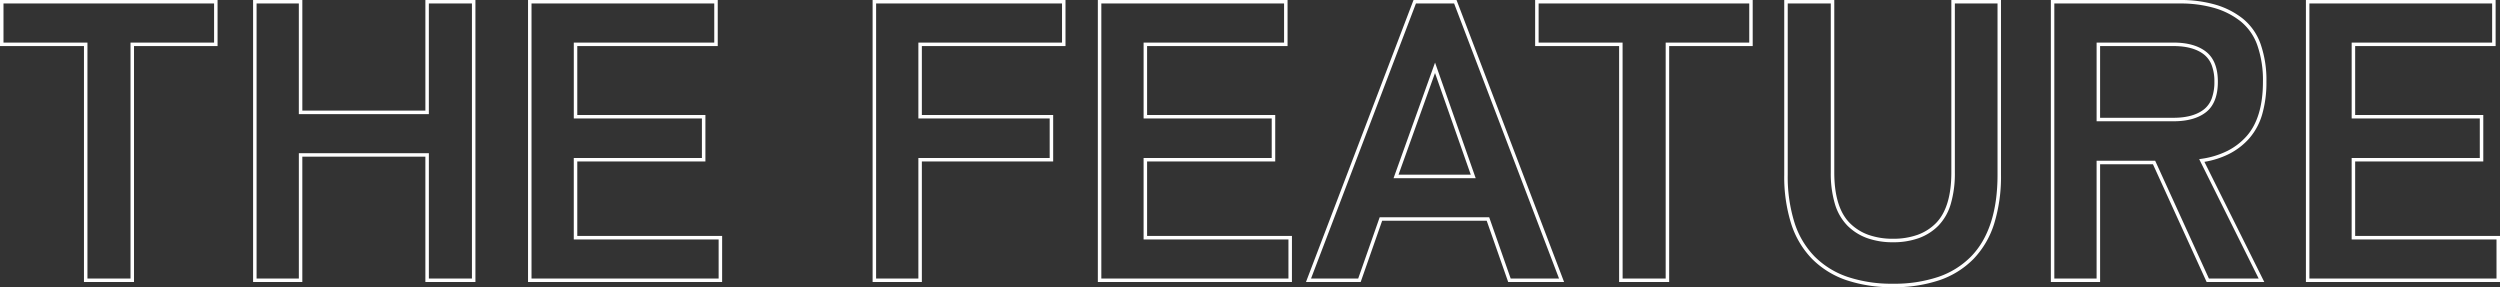 <svg xmlns="http://www.w3.org/2000/svg" width="716.236" height="82.282" viewBox="0 0 716.236 82.282"><rect x="0" y="0" width="716.236" height="82.282" fill="#333333" stroke="none"/><path d="M545.034,1.982A40.745,40.745,0,0,1,531.7-.026a25.434,25.434,0,0,1-9.824-6.062,25.5,25.5,0,0,1-6.019-10.1,44.889,44.889,0,0,1-1.992-14.022V-80.3h14.338v49.406c0,6.671,1.5,11.557,4.471,14.523a14.366,14.366,0,0,0,5.3,3.346,20.68,20.68,0,0,0,7.054,1.124,20.555,20.555,0,0,0,7.039-1.124,14.121,14.121,0,0,0,5.259-3.344c2.93-2.967,4.416-7.854,4.416-14.526V-80.3h14.224v50.09a45.494,45.494,0,0,1-1.963,14.02,25.578,25.578,0,0,1-5.932,10.1,24.961,24.961,0,0,1-9.74,6.065A40.486,40.486,0,0,1,545.034,1.982ZM514.868-79.3v49.09A43.9,43.9,0,0,0,516.809-16.5a24.517,24.517,0,0,0,5.78,9.709,24.442,24.442,0,0,0,9.442,5.822,39.755,39.755,0,0,0,13,1.953A39.5,39.5,0,0,0,558.008-.971a23.973,23.973,0,0,0,9.355-5.82c5.049-5.161,7.609-13.04,7.609-23.419V-79.3H562.748v48.406a31.011,31.011,0,0,1-1.162,9,14.966,14.966,0,0,1-3.542,6.233,15.115,15.115,0,0,1-5.628,3.581,21.547,21.547,0,0,1-7.382,1.185,21.669,21.669,0,0,1-7.4-1.184,15.358,15.358,0,0,1-5.669-3.579,14.923,14.923,0,0,1-3.587-6.233,30.661,30.661,0,0,1-1.177-9V-79.3ZM718.928.5H663.322V-80.3h54.352v13.2H677.432v19.748H714.14v13.312H677.432V-12.7h41.5Zm-54.606-1h53.606V-11.7h-41.5V-35.042H713.14V-46.354H676.432V-68.1h40.242V-79.3H664.322ZM651.406.5H634.886l-.133-.293L619.5-33.244H604.358V.5h-14.11V-80.3h36.98a35.967,35.967,0,0,1,10.16,1.332,22.929,22.929,0,0,1,7.88,4.022,16.389,16.389,0,0,1,5.073,7.256,31.273,31.273,0,0,1,1.67,10.8,32.708,32.708,0,0,1-1.218,9.364,18.152,18.152,0,0,1-3.7,6.87,19.456,19.456,0,0,1-5.849,4.49,24.852,24.852,0,0,1-7,2.234ZM635.53-.5H649.79L632.743-34.707l.681-.1a24.276,24.276,0,0,0,7.372-2.246,18.46,18.46,0,0,0,5.551-4.259c3.094-3.5,4.663-8.738,4.663-15.572A30.292,30.292,0,0,0,649.4-67.343a15.4,15.4,0,0,0-4.76-6.823A21.933,21.933,0,0,0,637.1-78.01a34.974,34.974,0,0,0-9.876-1.29h-35.98V-.5h12.11V-34.244H620.14l.133.293ZM480.9.5H466.558V-67.1H442.5V-80.3h62.332v13.2H480.9Zm-13.338-1H479.9V-68.1h23.94V-79.3H443.5v11.2h24.054ZM450.8.5H434.783l-6.156-17.556H398.671L392.515.5H376.842l.259-.678L407.662-80.3h12.317l.123.322Zm-15.305-1h13.854L419.29-79.3H408.35L378.294-.5h13.512l6.156-17.556h31.375ZM372.824.5H317.218V-80.3H371.57v13.2H331.328v19.748h36.708v13.312H331.328V-12.7h41.5Zm-54.606-1h53.606V-11.7h-41.5V-35.042h36.708V-46.354H330.328V-68.1H370.57V-79.3H318.218ZM266.8.5h-14.11V-80.3h55.264v13.2H266.8v19.748h37.62v13.312H266.8Zm-13.11-1H265.8V-35.042h37.62V-46.354H265.8V-68.1h41.154V-79.3H253.694ZM209.576.5H153.97V-80.3h54.352v13.2H168.08v19.748h36.708v13.312H168.08V-12.7h41.5ZM154.97-.5h53.606V-11.7h-41.5V-35.042h36.708V-46.354H167.08V-68.1h40.242V-79.3H154.97ZM138.9.5H124.558V-35.41H89.306V.5H75.2V-80.3h14.11v31.692h35.252V-80.3H138.9Zm-13.338-1H137.9V-79.3H125.558v31.692H88.306V-79.3H76.2V-.5h12.11V-36.41h37.252ZM41.084.5H26.746V-67.1H2.692V-80.3H65.024v13.2H41.084ZM27.746-.5H40.084V-68.1h23.94V-79.3H3.692v11.2H27.746ZM425.47-29.254H401.937l11.888-33.115Zm-22.111-1h20.7L413.815-59.382ZM625.4-45.556H603.358V-68.1H625.4c3.973,0,7.107.88,9.315,2.615,2.245,1.764,3.383,4.658,3.383,8.6,0,4.019-1.138,6.951-3.383,8.715C632.511-46.436,629.377-45.556,625.4-45.556Zm-21.046-1H625.4c3.743,0,6.669-.808,8.7-2.4a7.133,7.133,0,0,0,2.236-3.12,13.511,13.511,0,0,0,.765-4.808,13.1,13.1,0,0,0-.764-4.721A7.153,7.153,0,0,0,634.1-64.7c-2.028-1.593-4.954-2.4-8.7-2.4H604.358Z" transform="translate(-2.692 80.3)" fill="#fff"/></svg>